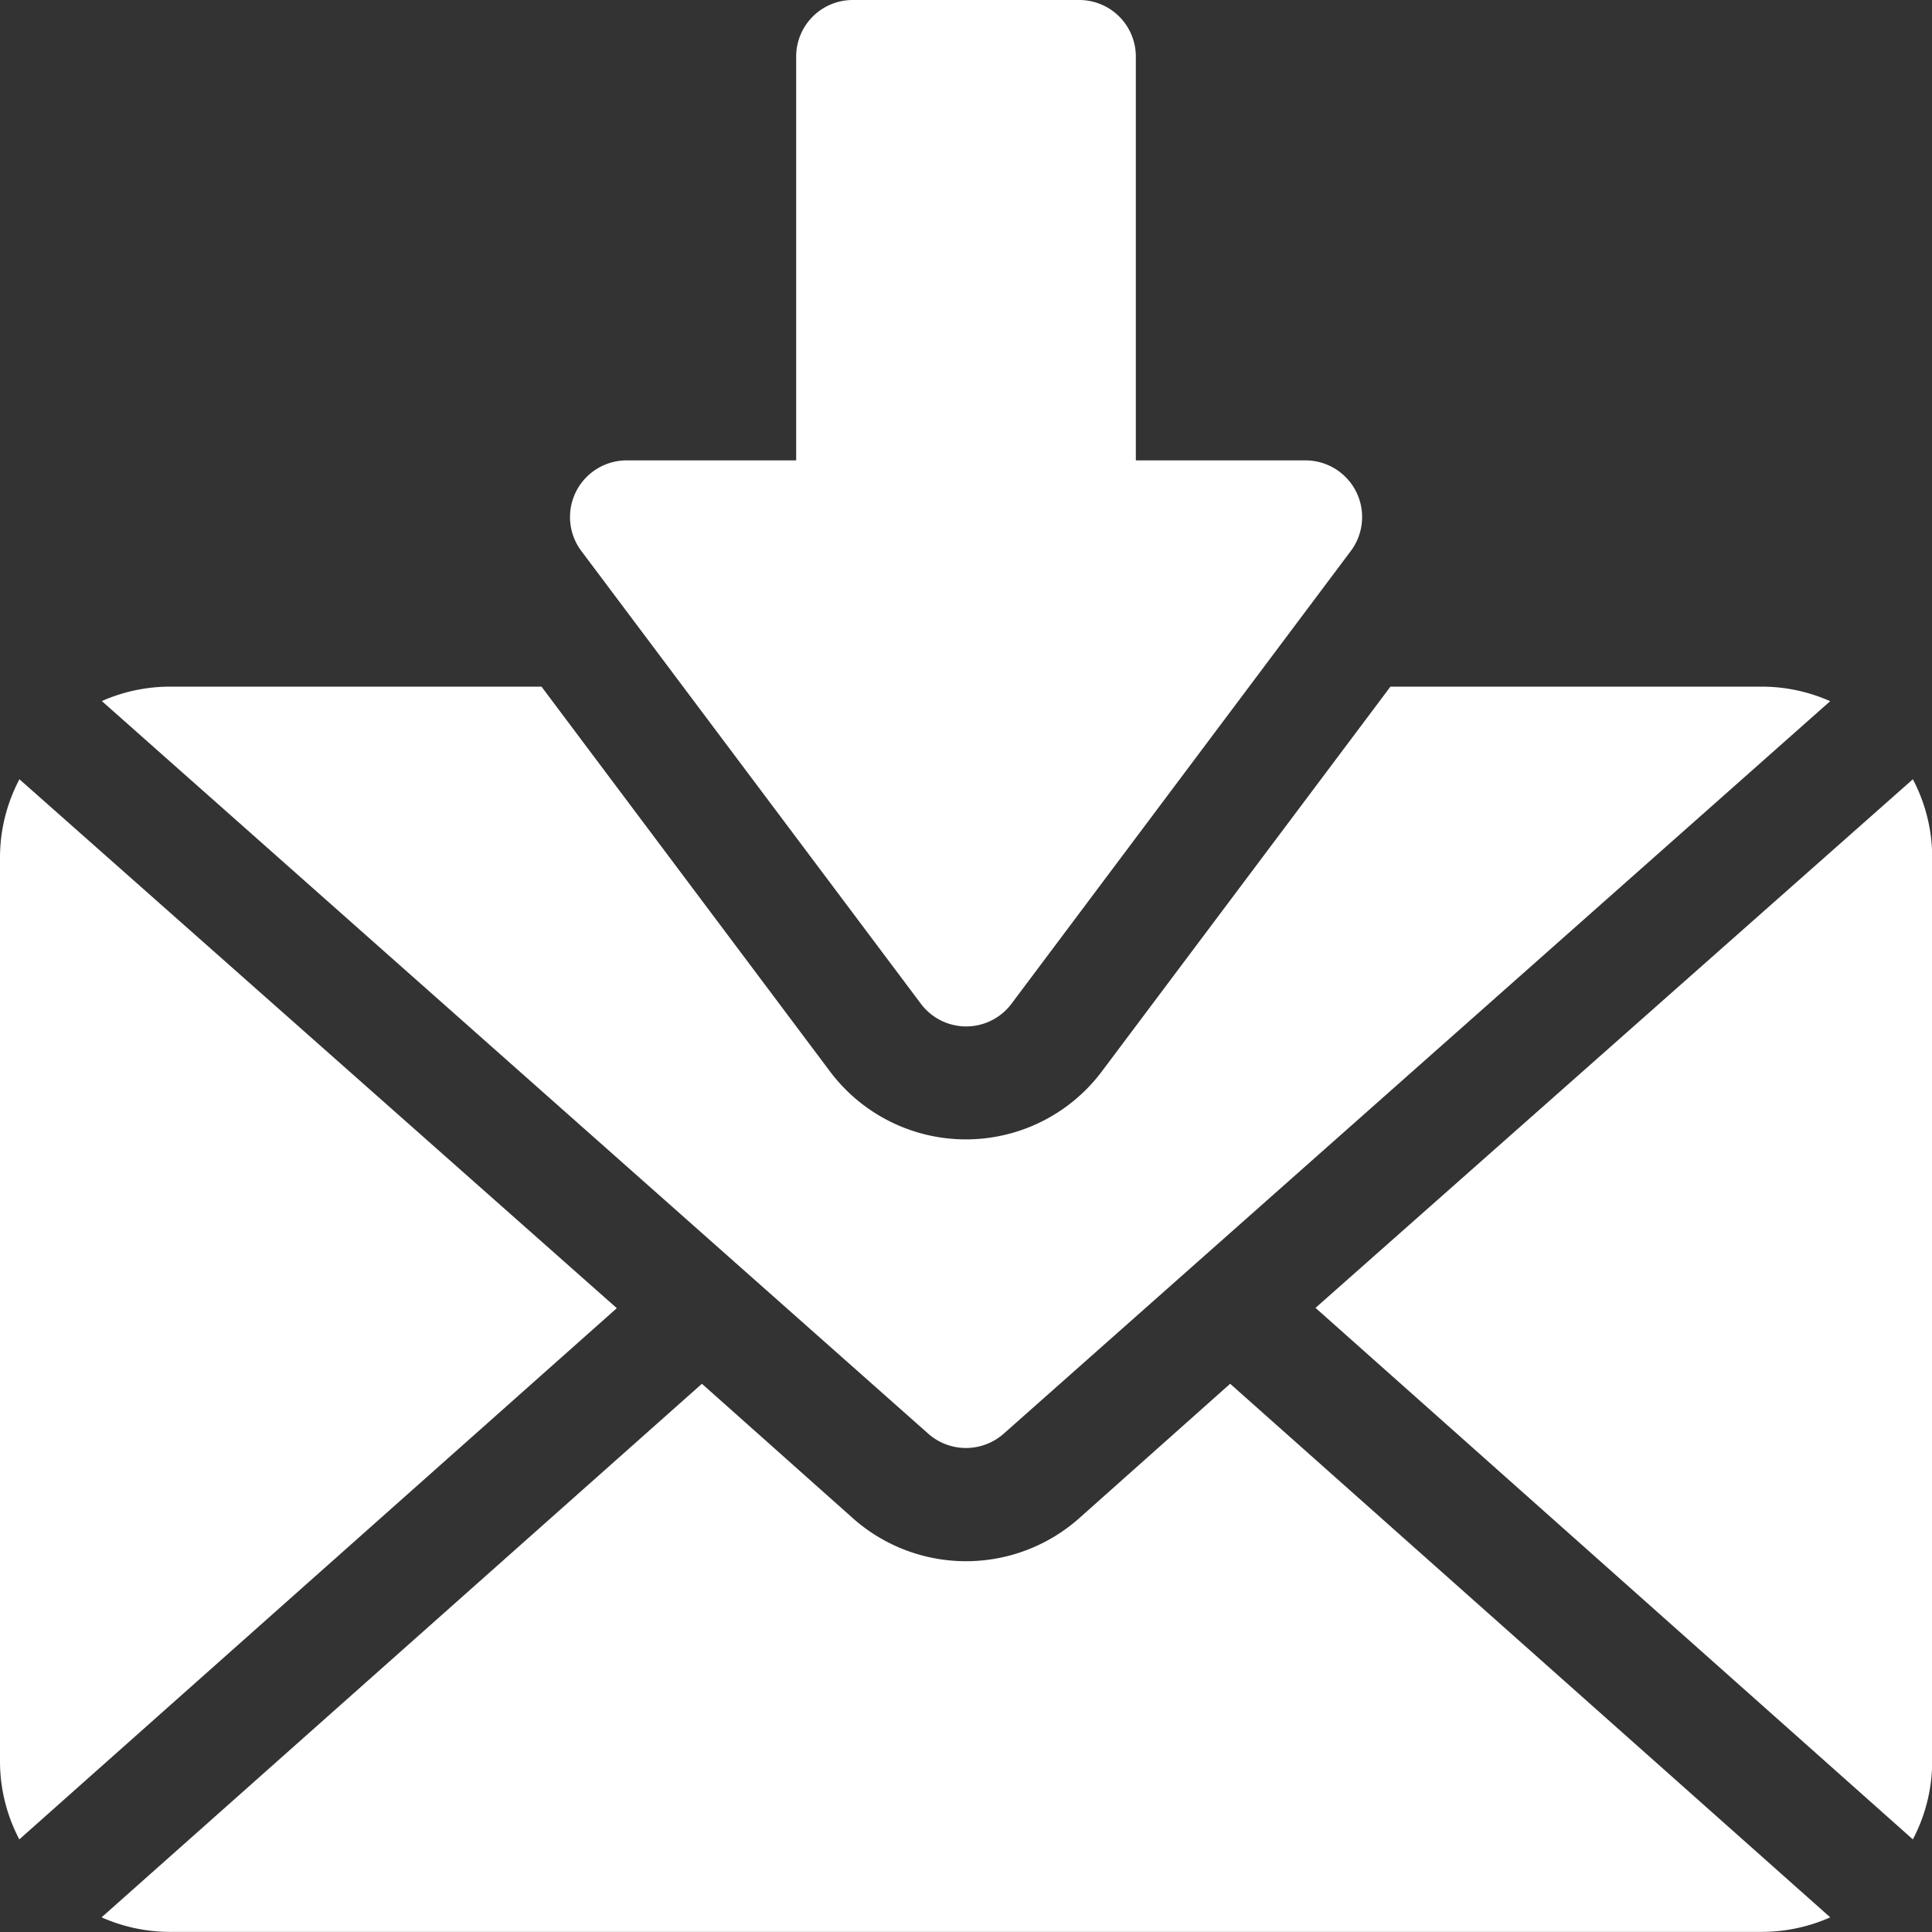 <svg id="recibir-correo" xmlns="http://www.w3.org/2000/svg" width="31.893" height="31.893" viewBox="0 0 31.893 31.893">
  <rect x="0" y="0" width="31.893" height="31.893" fill="#333333" stroke="none"/>
  <g id="Group_99" data-name="Group 99" transform="translate(21.711 12.866)">
    <g id="Group_98" data-name="Group 98">
      <path id="Path_7" data-name="Path 7" d="M34,14.3l-9.861,8.726L34,31.8a2.768,2.768,0,0,0,.319-1.271V15.576A2.766,2.766,0,0,0,34,14.3Z" transform="translate(-24.134 -14.302)" fill="#fff"/>
    </g>
  </g>
  <g id="Group_101" data-name="Group 101" transform="translate(1.677 22.843)">
    <g id="Group_100" data-name="Group 100">
      <path id="Path_8" data-name="Path 8" d="M20.494,25.392l-2.514,2.239a2.814,2.814,0,0,1-3.692,0l-2.514-2.239L1.864,34.2a2.782,2.782,0,0,0,1.126.24H29.277A2.782,2.782,0,0,0,30.4,34.2Z" transform="translate(-1.864 -25.392)" fill="#fff"/>
    </g>
  </g>
  <g id="Group_103" data-name="Group 103" transform="translate(0 12.866)">
    <g id="Group_102" data-name="Group 102">
      <path id="Path_9" data-name="Path 9" d="M.321,14.3A2.766,2.766,0,0,0,0,15.576v14.95A2.767,2.767,0,0,0,.319,31.8l9.863-8.769Z" transform="translate(0 -14.302)" fill="#fff"/>
    </g>
  </g>
  <g id="Group_105" data-name="Group 105" transform="translate(9.405)">
    <g id="Group_104" data-name="Group 104">
      <path id="Path_10" data-name="Path 10" d="M22.6,7.6H19.8V.934A.934.934,0,0,0,18.865,0H15.127a.934.934,0,0,0-.934.934V7.6h-2.8a.935.935,0,0,0-.747,1.495l5.606,7.475a.934.934,0,0,0,1.495,0L23.35,9.094A.935.935,0,0,0,22.6,7.6Z" transform="translate(-10.455)" fill="#fff"/>
    </g>
  </g>
  <g id="Group_107" data-name="Group 107" transform="translate(1.681 11.337)">
    <g id="Group_106" data-name="Group 106">
      <path id="Path_11" data-name="Path 11" d="M29.277,12.6H23.141l-4.765,6.353a2.805,2.805,0,0,1-4.486,0L9.127,12.6H2.991a2.781,2.781,0,0,0-1.122.238l13.649,12.1a.94.94,0,0,0,1.232,0L30.4,12.84A2.782,2.782,0,0,0,29.277,12.6Z" transform="translate(-1.869 -12.602)" fill="#fff"/>
    </g>
  </g>
</svg>
